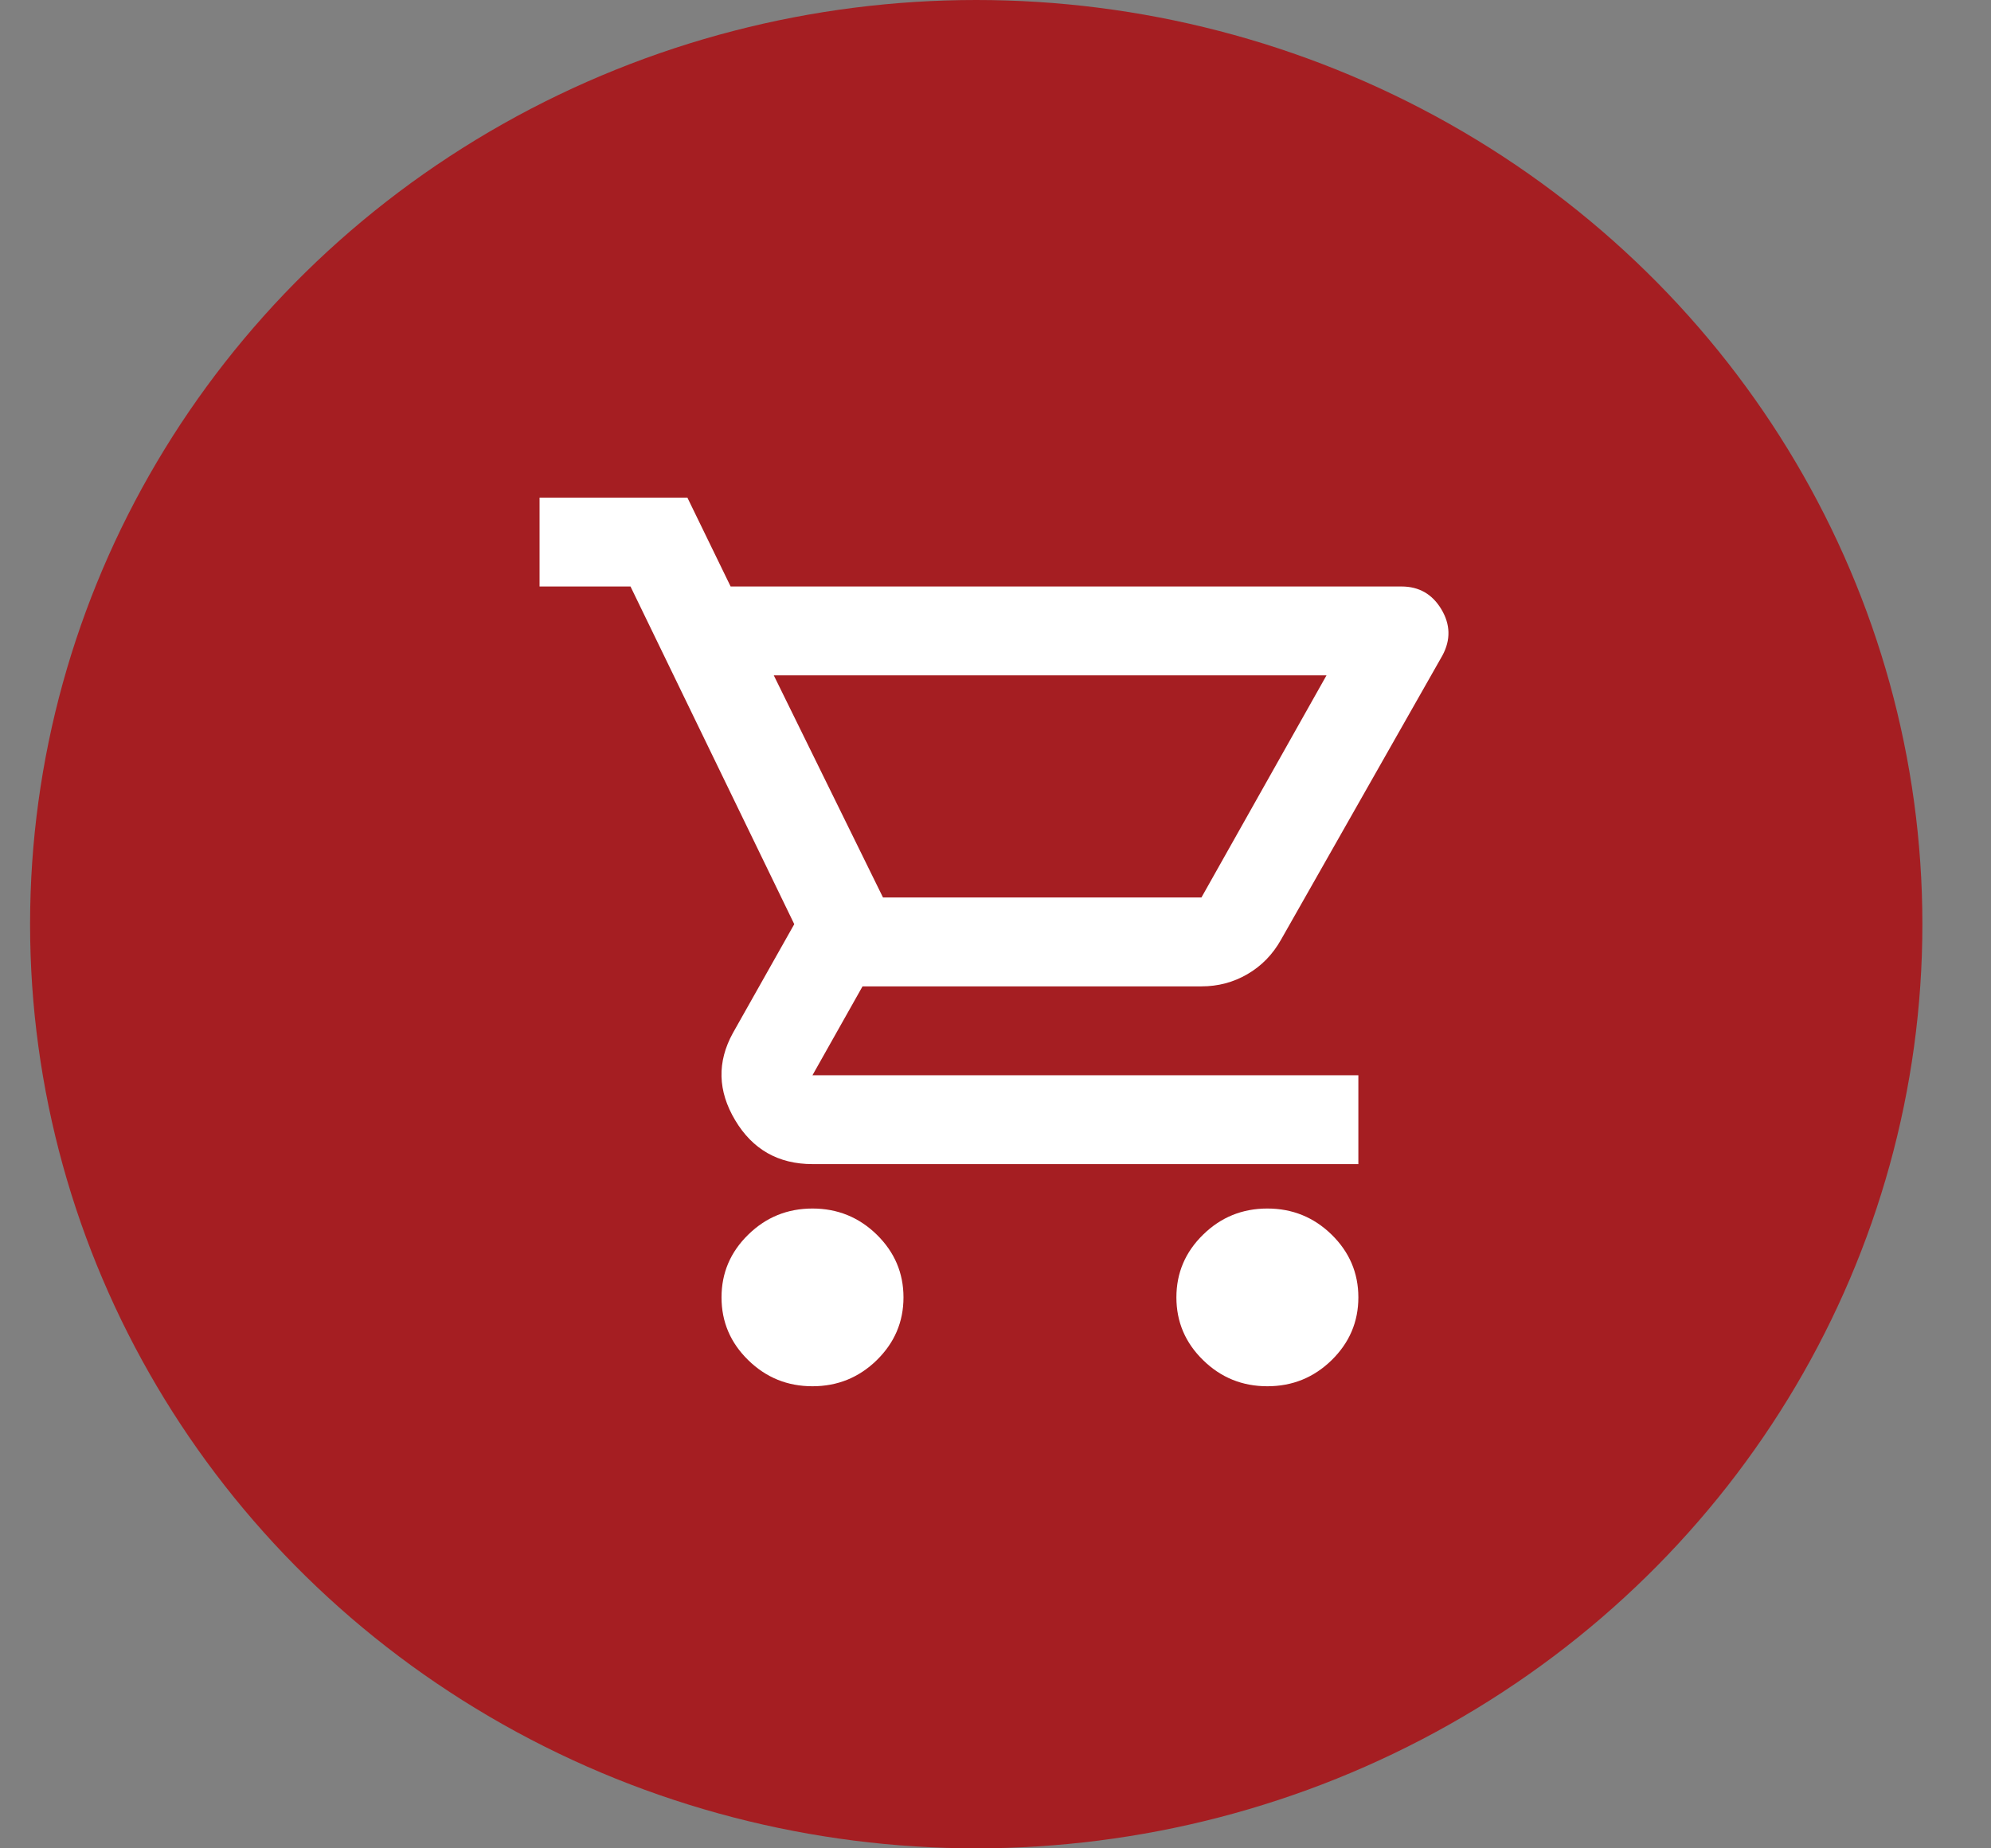 <svg width="28" height="26" viewBox="0 0 28 26" fill="none" xmlns="http://www.w3.org/2000/svg">
<rect x="0" y="0" width="28" height="26" fill="#808080" stroke="none"/>
<g id="Group 38499">
<ellipse id="Ellipse 255" cx="13.729" cy="13" rx="13.306" ry="13" fill="#A51E22"/>
<path id="Vector" d="M11.426 19.5C11.074 19.5 10.773 19.378 10.523 19.133C10.272 18.888 10.147 18.594 10.147 18.25C10.147 17.906 10.272 17.612 10.523 17.367C10.773 17.122 11.074 17 11.426 17C11.778 17 12.079 17.122 12.33 17.367C12.58 17.612 12.706 17.906 12.706 18.25C12.706 18.594 12.58 18.888 12.33 19.133C12.079 19.378 11.778 19.5 11.426 19.5ZM17.823 19.5C17.471 19.5 17.17 19.378 16.92 19.133C16.669 18.888 16.544 18.594 16.544 18.25C16.544 17.906 16.669 17.612 16.92 17.367C17.17 17.122 17.471 17 17.823 17C18.175 17 18.476 17.122 18.727 17.367C18.977 17.612 19.103 17.906 19.103 18.25C19.103 18.594 18.977 18.888 18.727 19.133C18.476 19.378 18.175 19.5 17.823 19.5ZM10.882 9.5L12.418 12.625H16.896L18.655 9.5H10.882ZM10.275 8.25H19.71C19.956 8.25 20.142 8.357 20.27 8.57C20.398 8.784 20.403 9 20.286 9.219L18.015 13.219C17.898 13.427 17.741 13.588 17.543 13.703C17.346 13.818 17.13 13.875 16.896 13.875H12.13L11.426 15.125H19.103V16.375H11.426C10.946 16.375 10.584 16.169 10.339 15.758C10.093 15.346 10.083 14.938 10.307 14.531L11.17 13L8.867 8.25H7.588V7H9.667L10.275 8.25Z" fill="white"/>
</g>
</svg>
